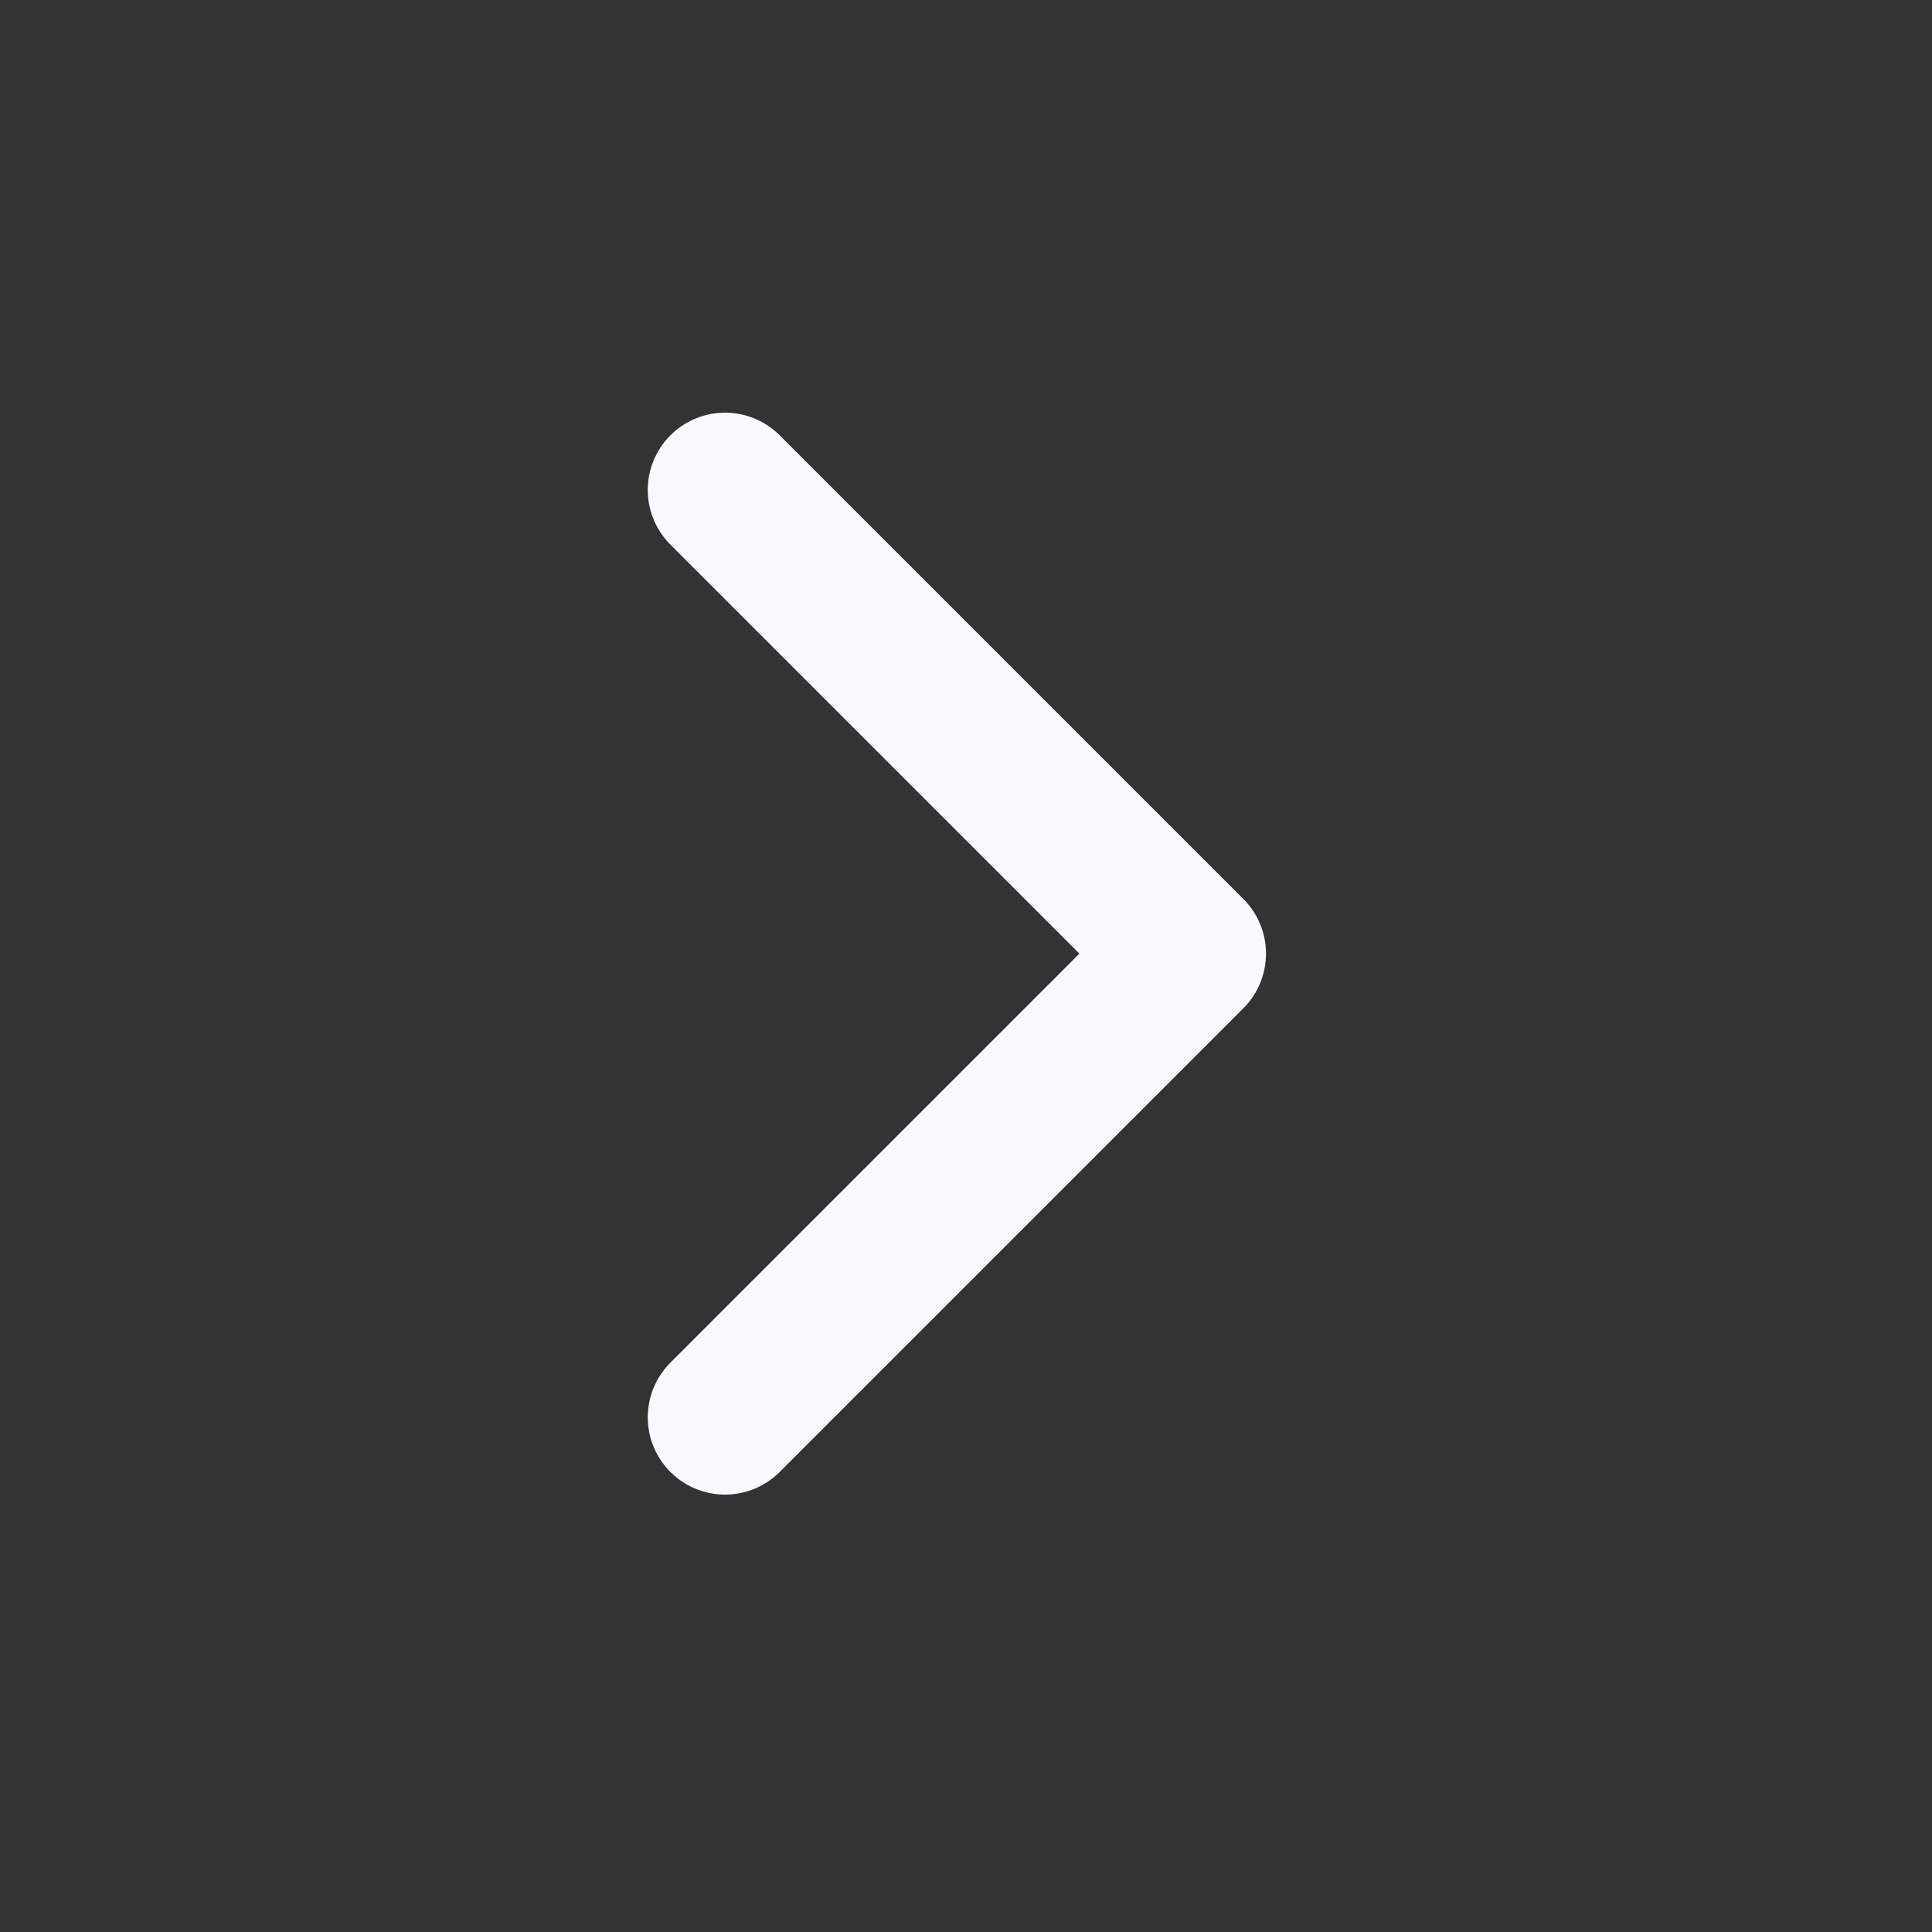 <svg width="25" height="25" viewBox="0 0 25 25" fill="none" xmlns="http://www.w3.org/2000/svg">
<rect x="0" y="0" width="25" height="25" fill="#333333" stroke="none"/>
<path d="M9.382 18.34L15.382 12.34L9.382 6.34" stroke="#F8F9FC" stroke-width="2" stroke-linecap="round" stroke-linejoin="round"/>
</svg>
